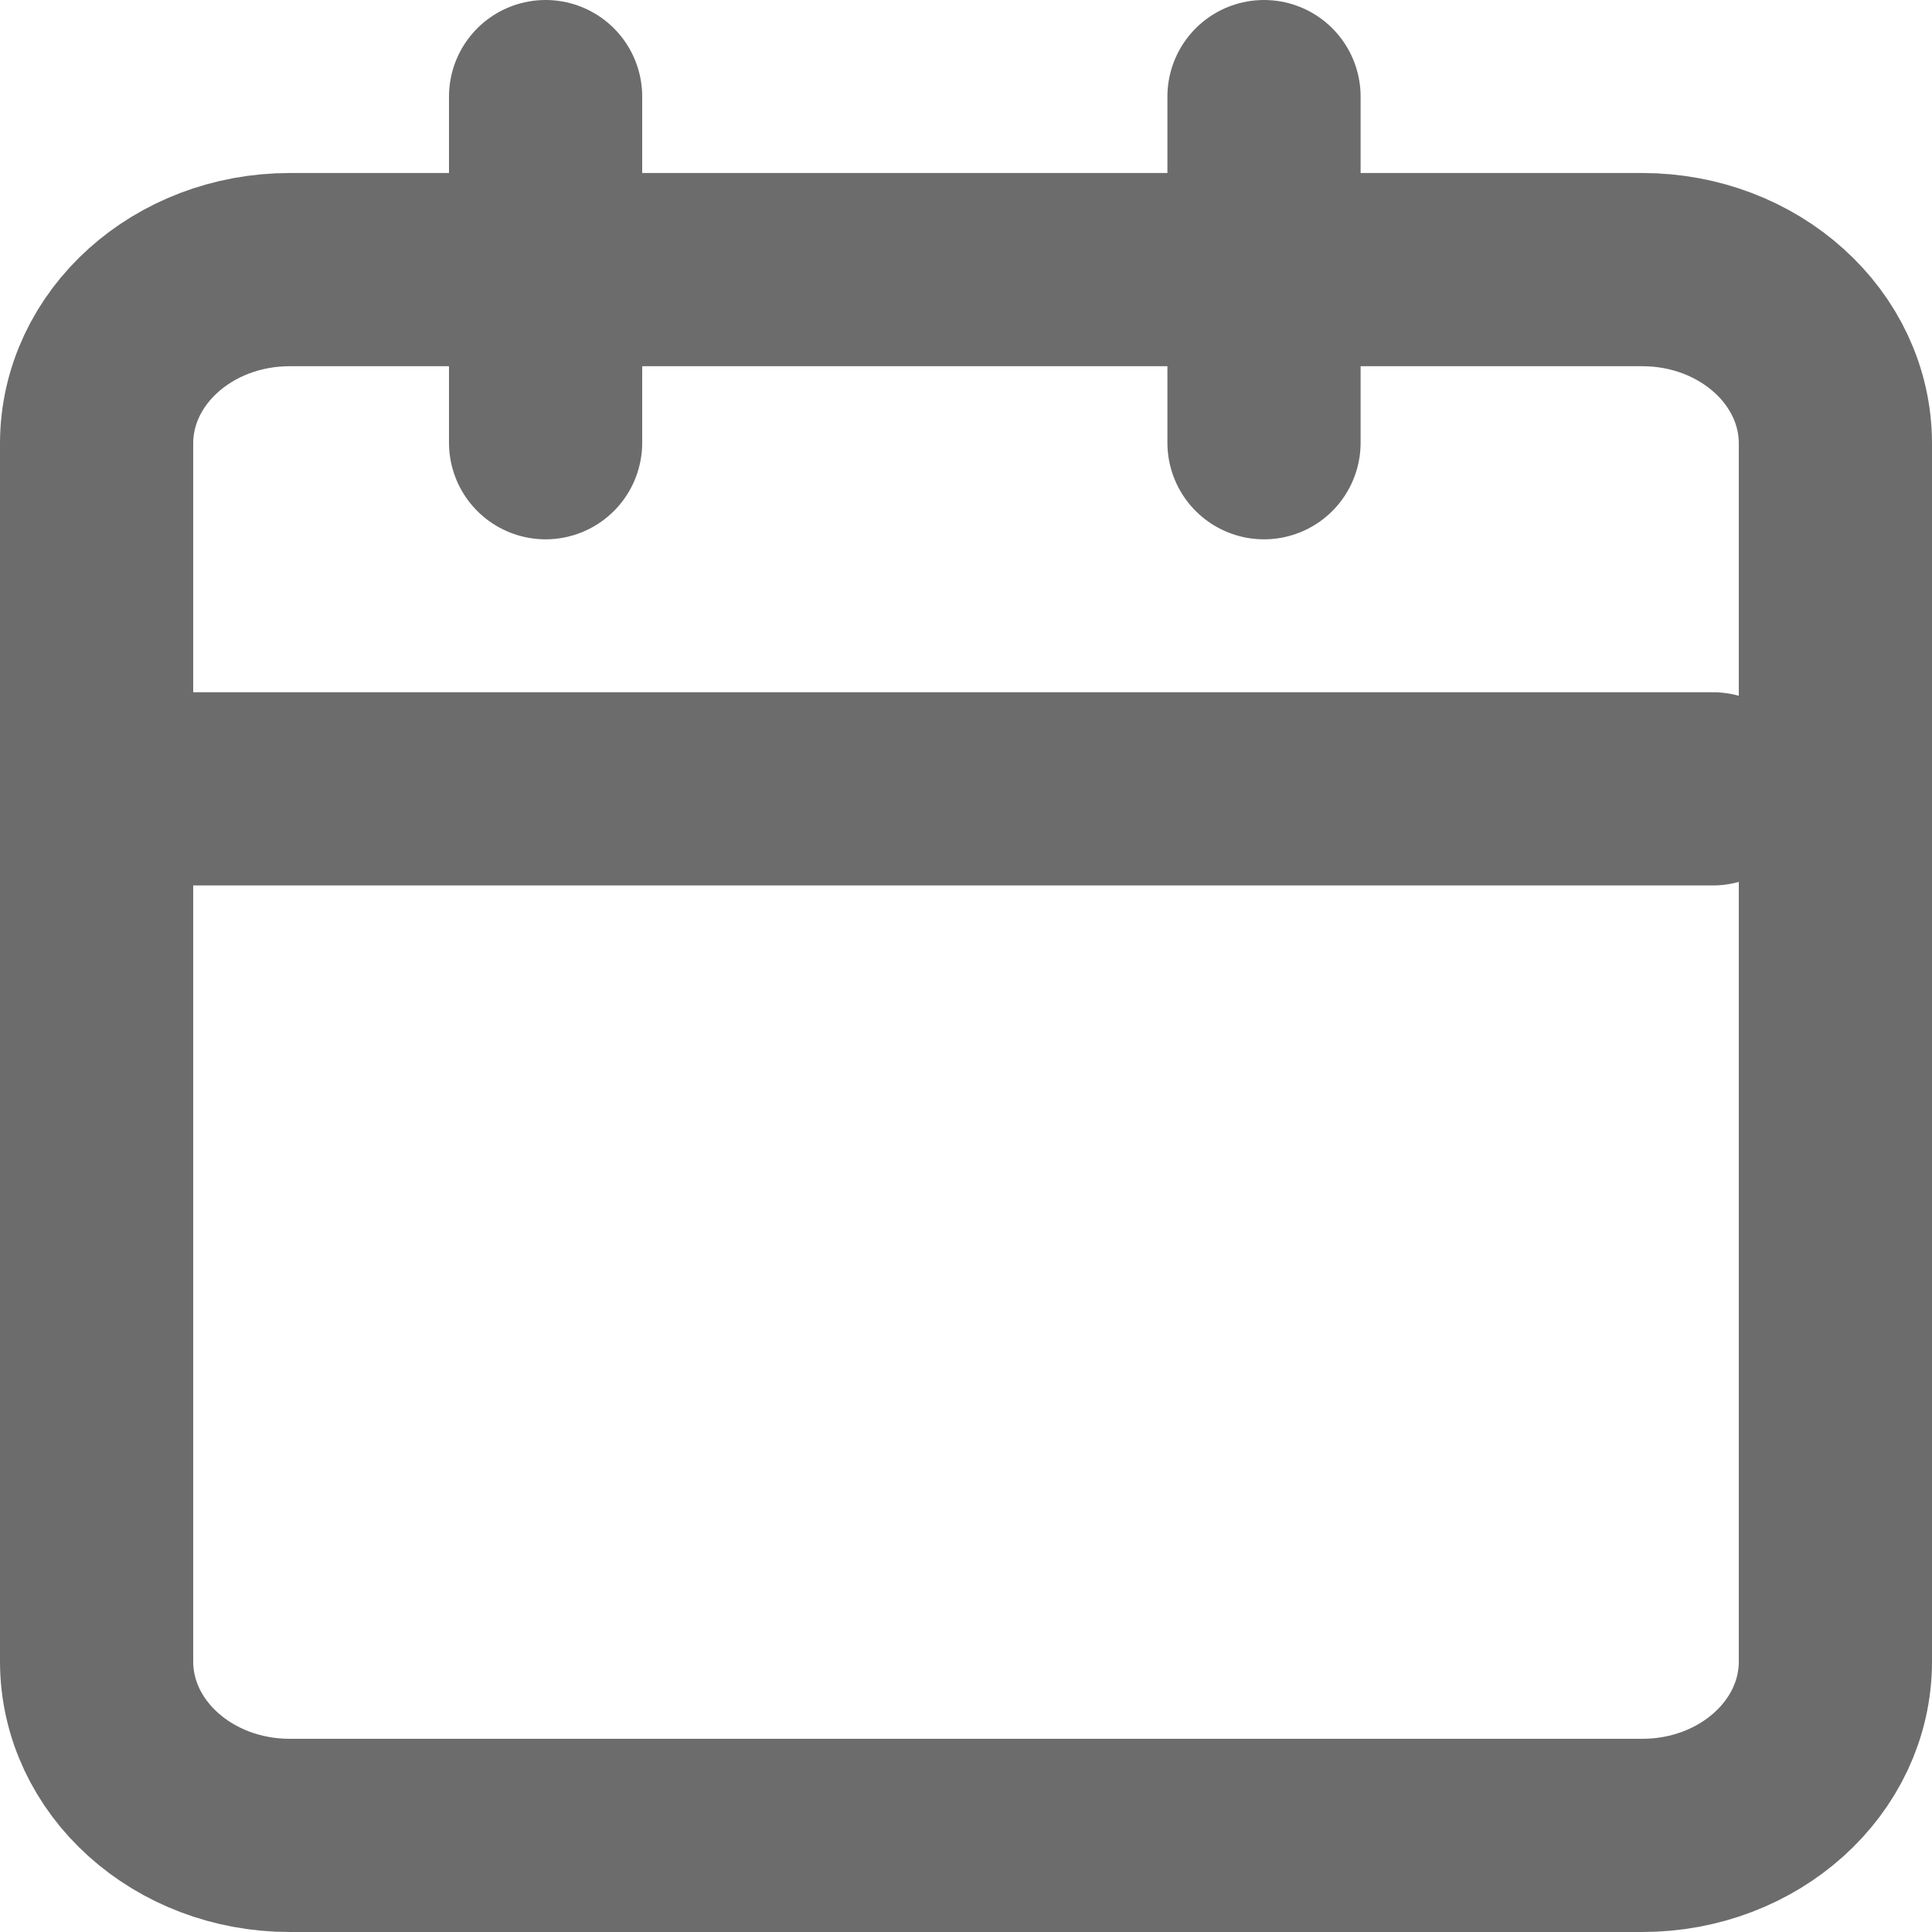 <svg width="20" height="20" viewBox="0 0 20 20" fill="none" xmlns="http://www.w3.org/2000/svg">
<path d="M17 2.791H3C1.895 2.791 1 3.597 1 4.592V17.199C1 18.194 1.895 19 3 19H17C18.105 19 19 18.194 19 17.199V4.592C19 3.597 18.105 2.791 17 2.791Z" stroke="#6C6C6C" stroke-width="2" stroke-linecap="round" stroke-linejoin="round"/>
<path d="M13.085 1V4.583" stroke="#6C6C6C" stroke-width="2" stroke-linecap="round" stroke-linejoin="round"/>
<path d="M5.648 1V4.583" stroke="#6C6C6C" stroke-width="2" stroke-linecap="round" stroke-linejoin="round"/>
<path d="M1 8.166H17.732" stroke="#6C6C6C" stroke-width="2" stroke-linecap="round" stroke-linejoin="round"/>
</svg>
